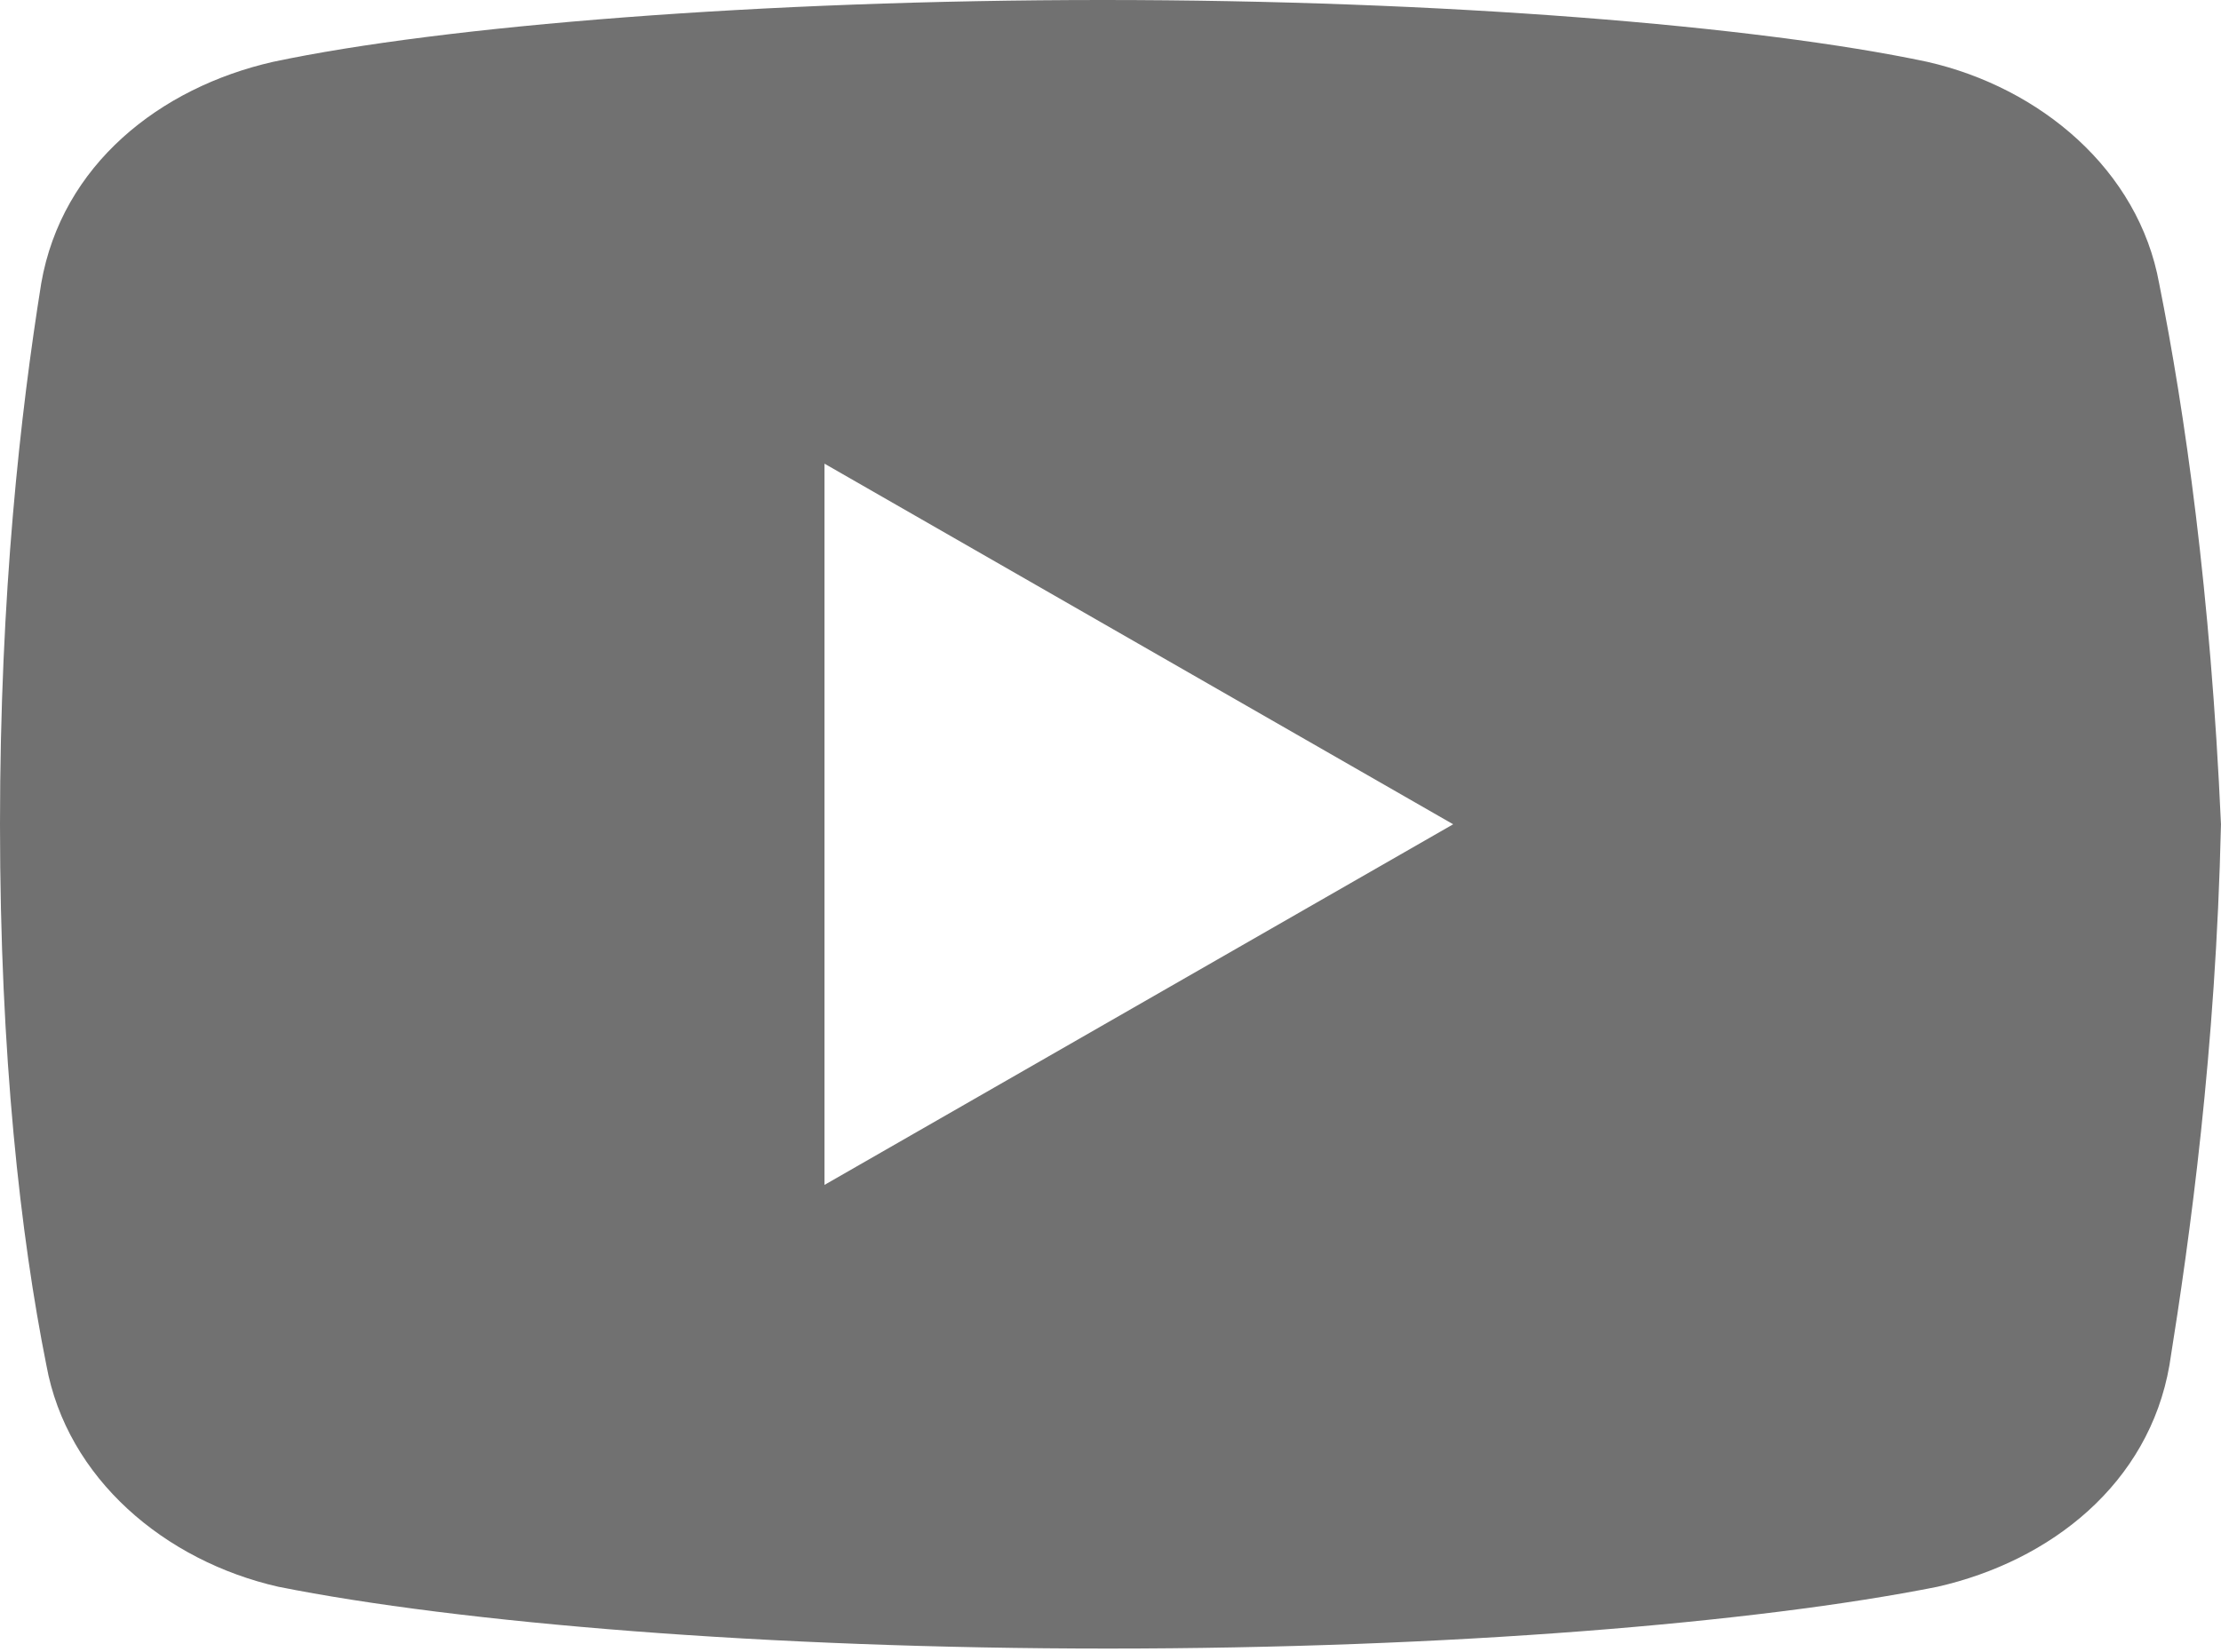 <?xml version="1.0" encoding="UTF-8"?> <svg xmlns="http://www.w3.org/2000/svg" width="164" height="122" viewBox="0 0 164 122" fill="none"> <mask id="mask0_1120_13" style="mask-type:alpha" maskUnits="userSpaceOnUse" x="-9" y="-29" width="182" height="182"> <rect x="-8.033" y="-28.114" width="180.736" height="180.736" fill="#D9D9D9"></rect> </mask> <g mask="url(#mask0_1120_13)"> <path d="M159.432 20.928C157.91 12.557 150.68 6.469 142.309 4.566C129.753 1.903 106.542 0 81.428 0C56.315 0 32.724 1.903 20.167 4.566C11.796 6.469 4.566 12.176 3.044 20.928C1.522 30.441 0 43.758 0 60.881C0 78.004 1.522 91.322 3.425 100.834C4.947 109.205 12.176 115.293 20.547 117.196C33.865 119.859 56.695 121.762 81.809 121.762C106.922 121.762 129.753 119.859 143.07 117.196C151.441 115.293 158.671 109.586 160.193 100.834C161.715 91.322 163.618 77.623 163.998 60.881C163.237 43.758 161.335 30.441 159.432 20.928ZM60.881 87.516V34.246L107.303 60.881L60.881 87.516Z" fill="#717171"></path> </g> </svg> 